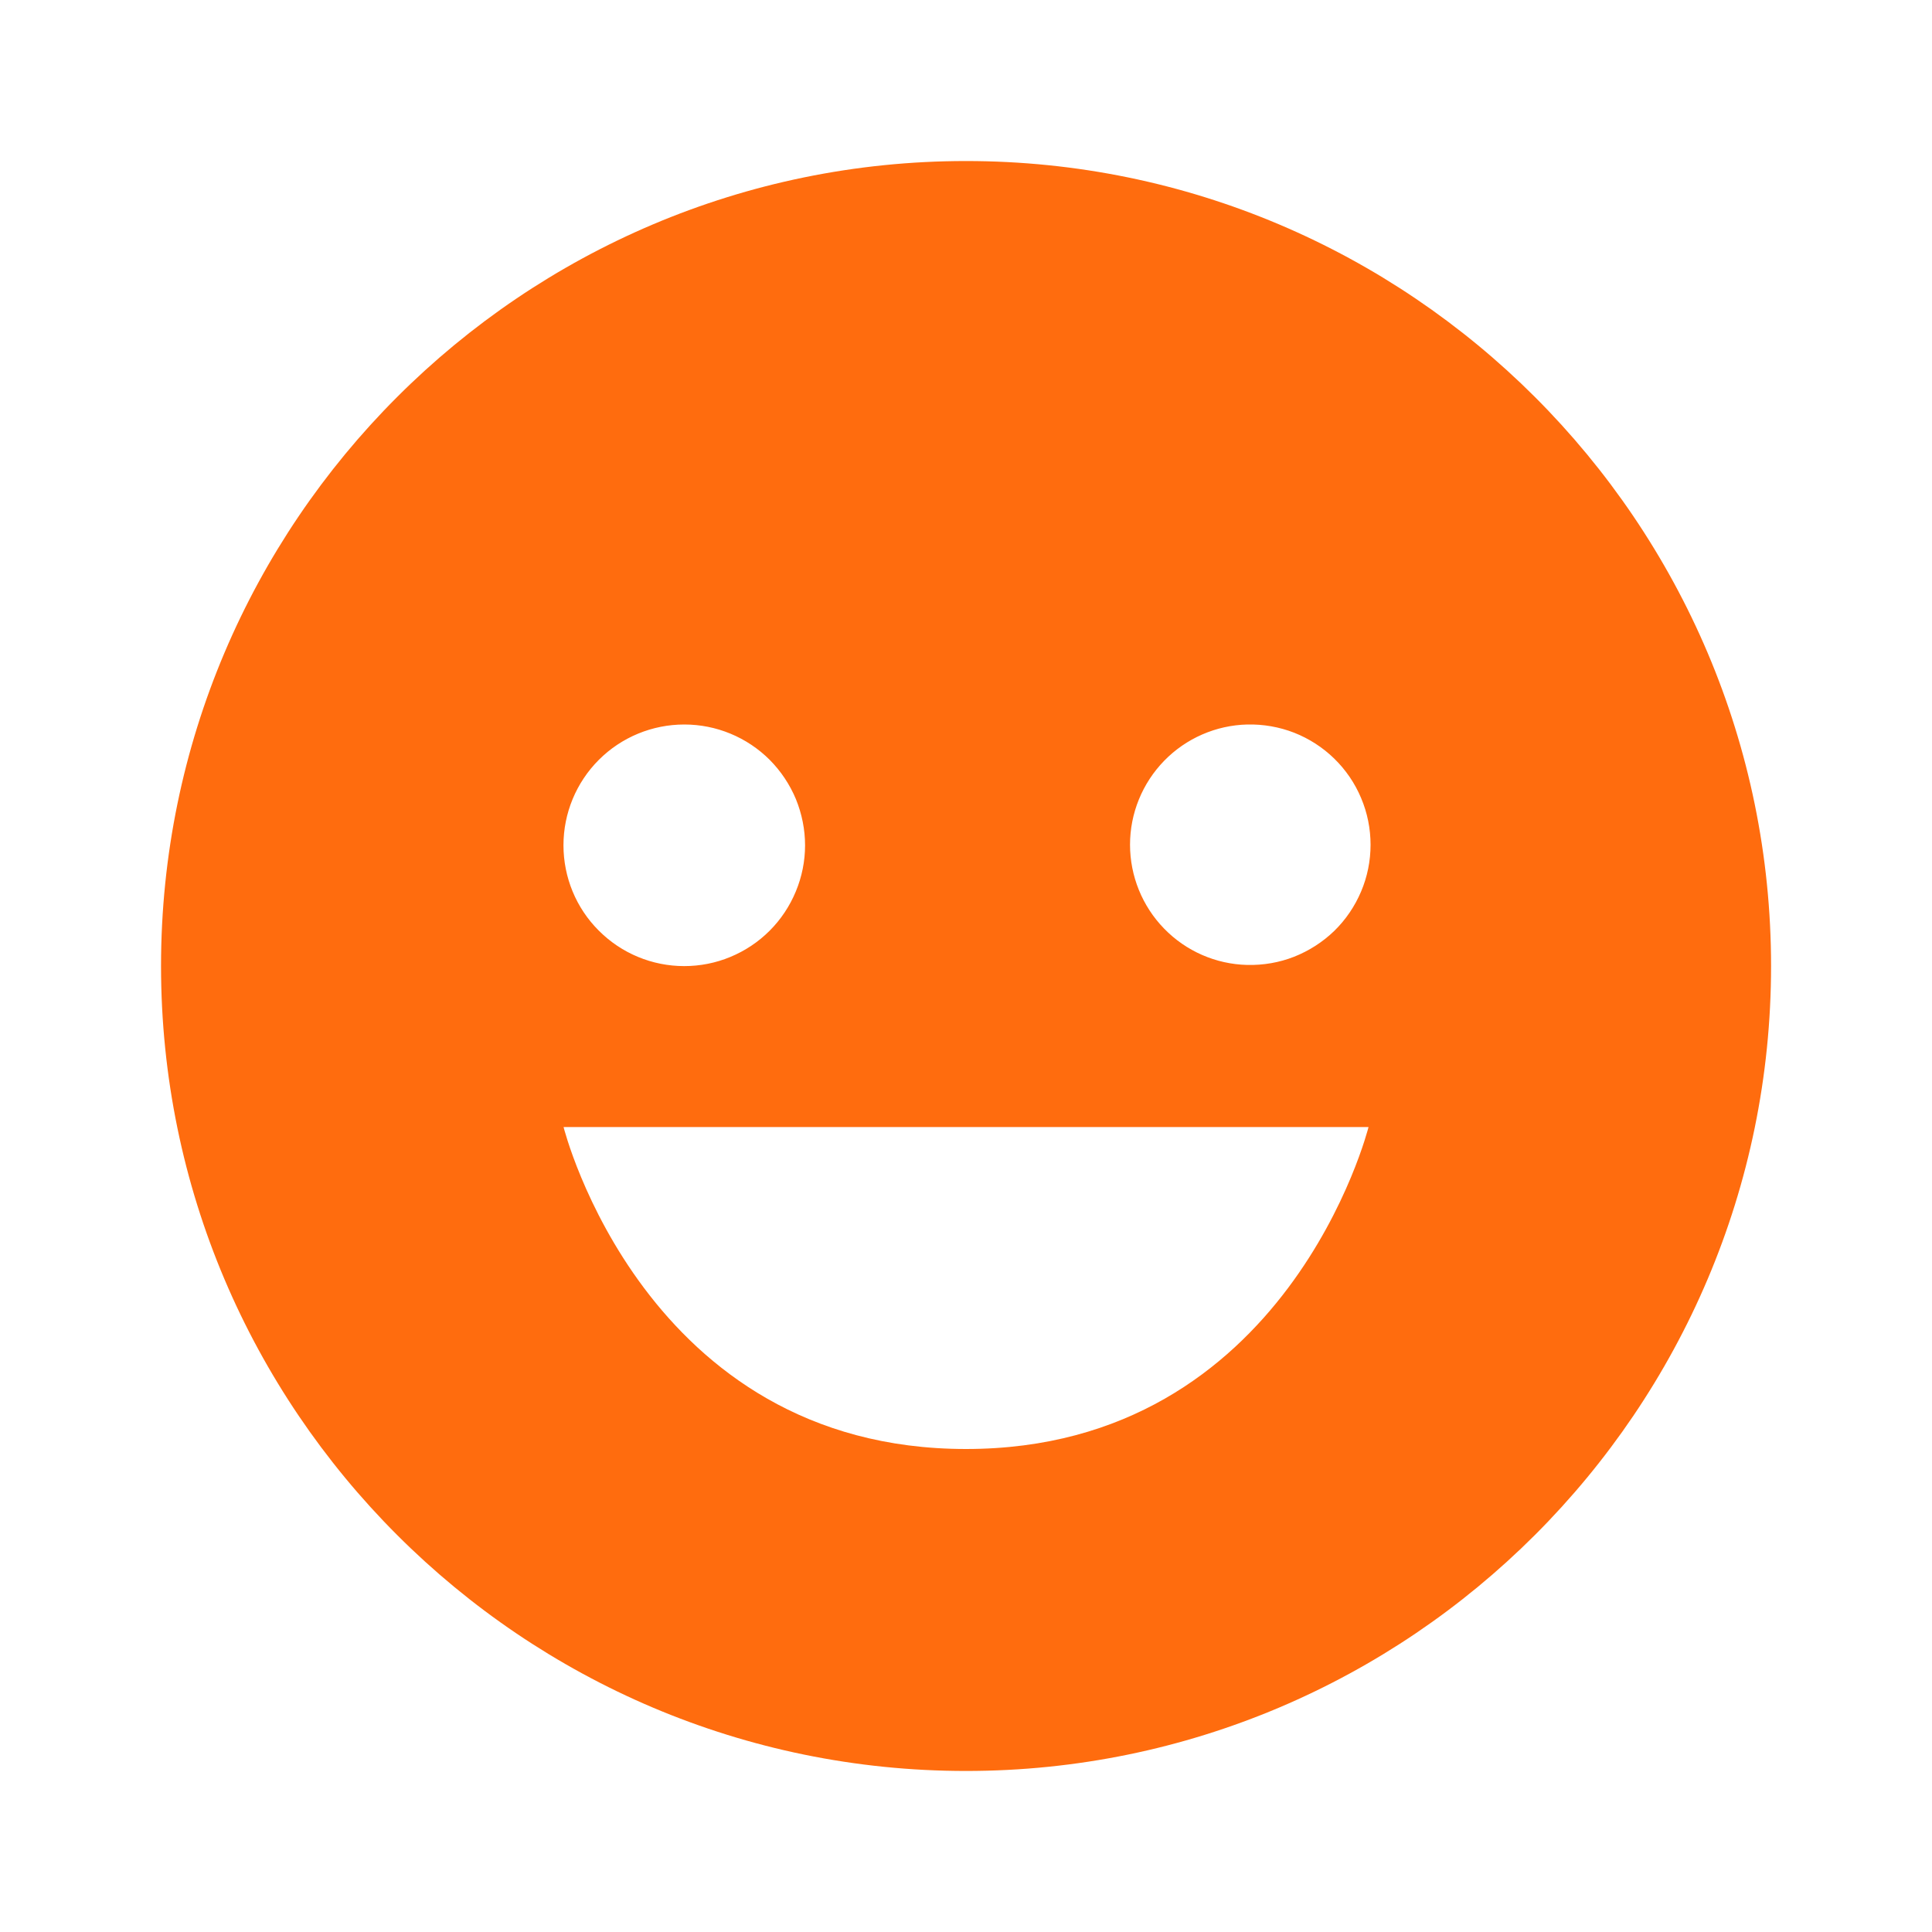 <?xml version="1.0" encoding="UTF-8"?> <svg xmlns="http://www.w3.org/2000/svg" width="20" height="20" viewBox="0 0 20 20" fill="none"><path d="M10 1.667C5.405 1.667 1.667 5.405 1.667 10C1.667 14.595 5.405 18.333 10 18.333C14.595 18.333 18.334 14.595 18.334 10C18.334 5.405 14.595 1.667 10 1.667ZM12.911 7.5C13.077 7.496 13.243 7.525 13.397 7.585C13.552 7.646 13.693 7.737 13.812 7.853C13.931 7.969 14.026 8.108 14.09 8.261C14.155 8.414 14.188 8.579 14.188 8.745C14.188 8.911 14.155 9.076 14.09 9.229C14.025 9.382 13.931 9.521 13.812 9.637C13.693 9.752 13.551 9.843 13.397 9.904C13.242 9.965 13.076 9.993 12.91 9.989C12.586 9.981 12.277 9.846 12.051 9.613C11.825 9.381 11.698 9.069 11.698 8.744C11.698 8.42 11.825 8.108 12.052 7.875C12.278 7.643 12.587 7.508 12.911 7.5ZM7.084 7.5C7.248 7.5 7.41 7.532 7.562 7.595C7.714 7.658 7.852 7.75 7.968 7.866C8.084 7.983 8.176 8.121 8.239 8.272C8.301 8.424 8.334 8.587 8.334 8.751C8.334 8.915 8.301 9.078 8.238 9.229C8.175 9.381 8.083 9.519 7.967 9.635C7.851 9.751 7.713 9.843 7.561 9.906C7.41 9.969 7.247 10.001 7.083 10.001C6.751 10.001 6.433 9.869 6.199 9.634C5.964 9.4 5.833 9.082 5.833 8.75C5.833 8.418 5.965 8.1 6.199 7.866C6.434 7.631 6.752 7.5 7.084 7.5ZM10 15C6.667 15 5.834 11.667 5.834 11.667H14.167C14.167 11.667 13.334 15 10 15Z" fill="#FF6C0E"></path></svg> 